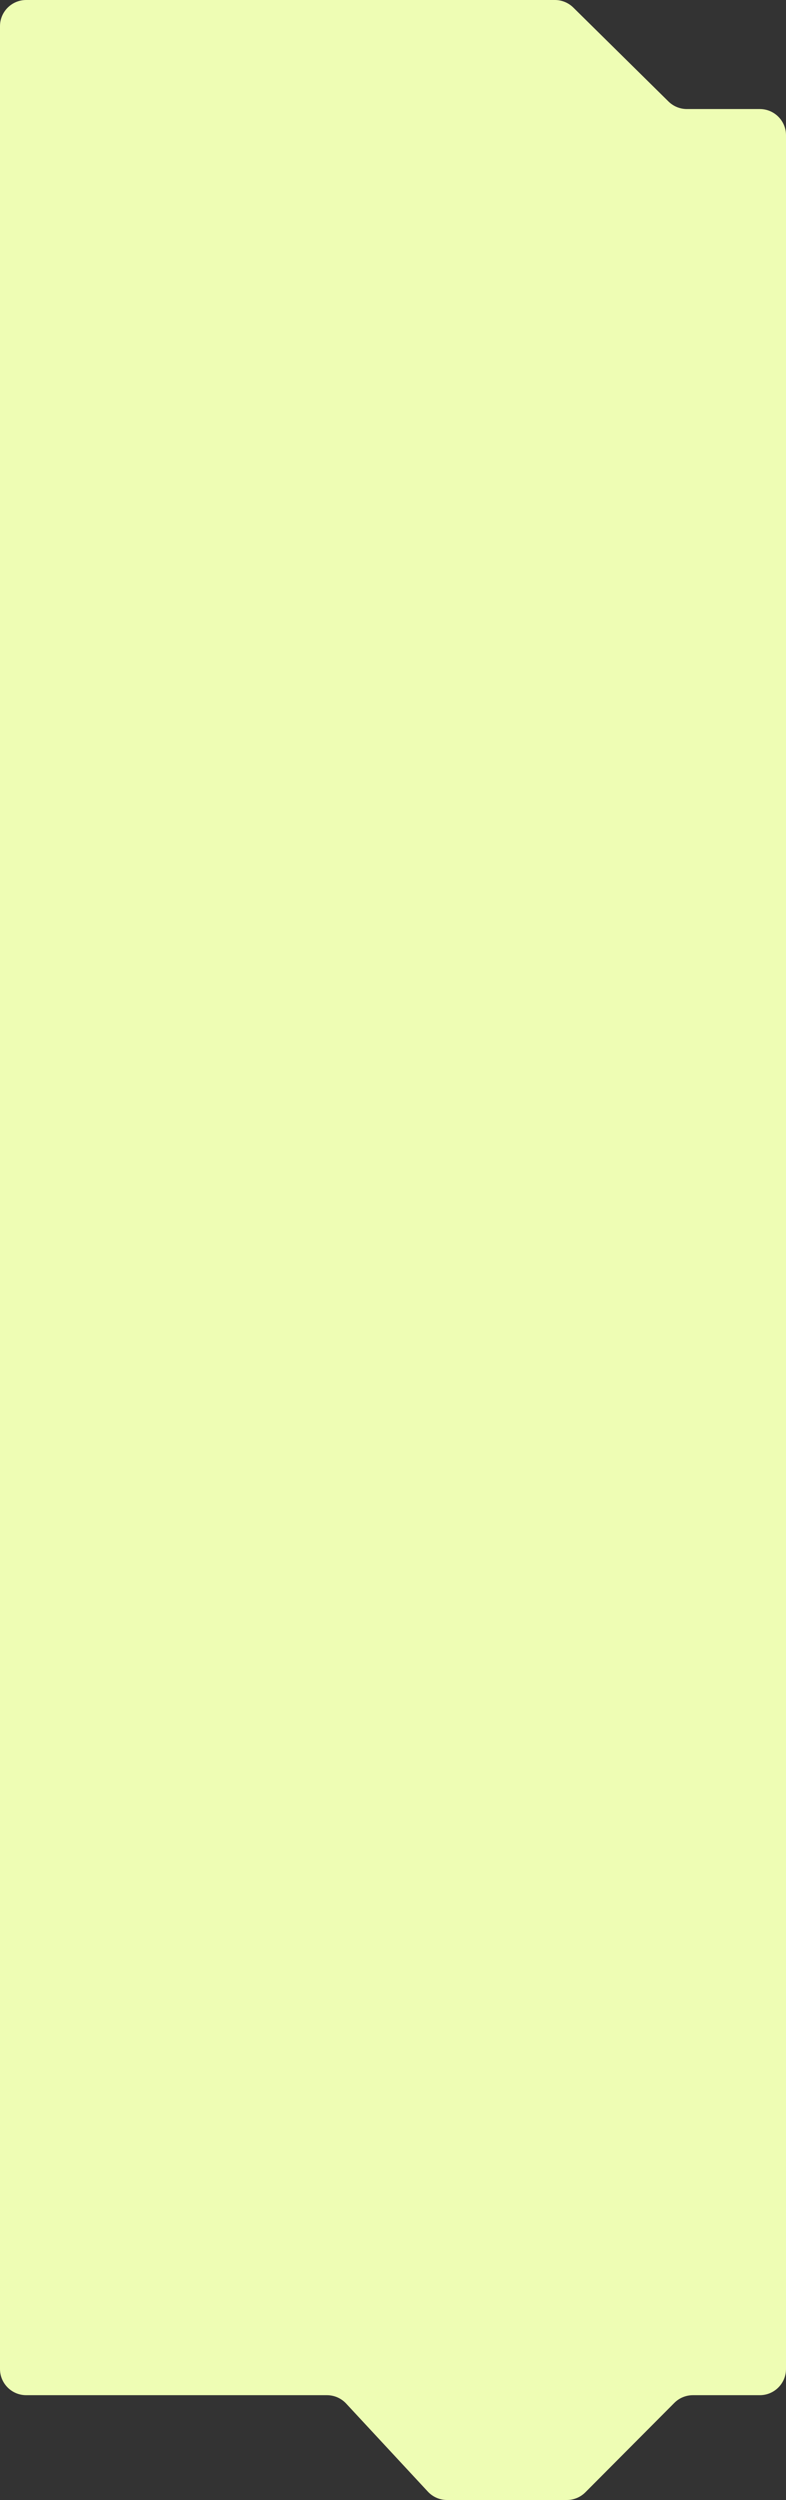 <?xml version="1.0" encoding="UTF-8"?> <svg xmlns="http://www.w3.org/2000/svg" width="300" height="954" viewBox="0 0 300 954" fill="none"><rect x="0" y="0" width="300" height="954" fill="#333333" stroke="none"/> <path fill-rule="evenodd" clip-rule="evenodd" d="M300 51.611C300 46.088 295.523 41.611 290 41.611H262.166C259.537 41.611 257.013 40.576 255.142 38.729L218.817 2.882C216.945 1.035 214.422 0 211.792 0H10C4.477 0 0 4.477 0 10V904.003C0 909.526 4.477 914.003 10 914.003H124.791C127.573 914.003 130.229 915.161 132.121 917.201L163.302 950.802C165.194 952.841 167.85 954 170.632 954H216.344C219.004 954 221.555 952.94 223.432 951.054L257.376 916.948C259.253 915.063 261.803 914.003 264.464 914.003H290C295.523 914.003 300 909.526 300 904.003L300 51.611Z" fill="#EEFDB4"></path> </svg> 